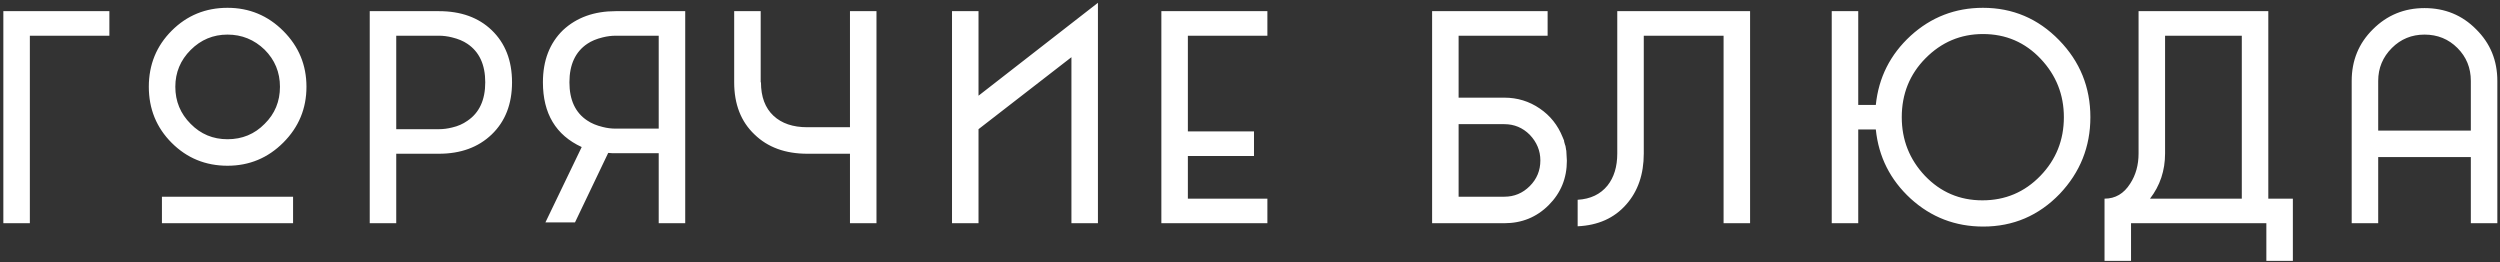 <?xml version="1.0" encoding="UTF-8"?> <svg xmlns="http://www.w3.org/2000/svg" width="448" height="47" viewBox="0 0 448 47" fill="none"><rect x="0" y="0" width="448" height="47" fill="#333333" stroke="none"/> <path d="M0.6 2H19.6V6.4H5.35V40H0.6V2ZM40.768 1.4C44.668 1.4 48.002 2.783 50.768 5.55C53.535 8.317 54.918 11.65 54.918 15.55C54.918 19.45 53.535 22.783 50.768 25.55C48.002 28.317 44.668 29.7 40.768 29.7C36.835 29.7 33.502 28.333 30.768 25.6C28.035 22.867 26.668 19.517 26.668 15.55C26.668 11.583 28.035 8.233 30.768 5.5C33.502 2.767 36.835 1.4 40.768 1.4ZM34.168 22.2C35.968 24.033 38.168 24.95 40.768 24.95C43.402 24.95 45.618 24.033 47.418 22.2C49.252 20.4 50.168 18.183 50.168 15.55C50.168 12.95 49.252 10.733 47.418 8.9C45.552 7.1 43.335 6.2 40.768 6.2C38.202 6.2 36.002 7.117 34.168 8.95C32.335 10.783 31.418 12.983 31.418 15.55C31.418 18.15 32.335 20.367 34.168 22.2ZM52.518 40H29.018V35.25H52.518V40ZM88.106 24.1C85.706 26.4 82.556 27.55 78.656 27.55H71.006V40H66.256V2H78.656C82.59 2 85.74 3.133 88.106 5.4C90.54 7.733 91.756 10.85 91.756 14.75C91.756 18.65 90.54 21.767 88.106 24.1ZM71.006 23.15H78.656C79.423 23.15 80.206 23.05 81.006 22.85C82.04 22.617 82.956 22.217 83.756 21.65C85.89 20.217 86.956 17.917 86.956 14.75C86.956 11.583 85.89 9.283 83.756 7.85C83.023 7.35 82.106 6.967 81.006 6.7C80.206 6.5 79.423 6.4 78.656 6.4H71.006V23.15ZM97.741 39.85L104.241 26.35C99.608 24.217 97.291 20.35 97.291 14.75C97.291 10.85 98.491 7.733 100.891 5.4C103.324 3.133 106.474 2 110.341 2H122.791V40H118.041V27.45H109.691L108.991 27.4L103.041 39.85H97.741ZM110.341 23.05H118.041V6.4H110.341C109.574 6.4 108.791 6.5 107.991 6.7C106.891 6.967 105.974 7.35 105.241 7.85C103.108 9.283 102.041 11.583 102.041 14.75C102.041 17.917 103.108 20.2 105.241 21.6C105.974 22.1 106.891 22.483 107.991 22.75C108.758 22.95 109.541 23.05 110.341 23.05ZM152.315 2H157.065V40H152.315V27.55H144.665C140.732 27.55 137.582 26.4 135.215 24.1C132.782 21.8 131.565 18.683 131.565 14.75V2H136.315V14.75H136.365C136.365 17.35 137.115 19.35 138.615 20.75C140.082 22.117 142.099 22.8 144.665 22.8H152.315V2ZM196.75 0.5V40H192V10.25L175.35 23.15V40H170.6V2H175.35V17.15L196.75 0.5ZM227.116 40H208.116V2H227.116V6.4H212.866V23.55H224.716V27.95H212.866V35.6H227.116V40ZM261.383 35.25H269.583C271.35 35.25 272.867 34.617 274.133 33.35C275.4 32.083 276.033 30.55 276.033 28.75C276.033 27.017 275.4 25.483 274.133 24.15C272.867 22.883 271.35 22.25 269.583 22.25H261.383V35.25ZM280.633 26.8L280.683 27C280.75 28 280.783 28.6 280.783 28.8C280.783 31.933 279.7 34.583 277.533 36.75C275.367 38.917 272.717 40 269.583 40H256.633V2H277.333V6.4H261.383V17.5H269.583C271.917 17.5 274.033 18.15 275.933 19.45C277.8 20.717 279.167 22.433 280.033 24.6L280.283 25.2V25.35L280.333 25.45V25.55L280.433 25.85V25.9L280.533 26.15L280.633 26.75V26.8ZM308.865 40V6.4H294.565V27.5C294.565 31.233 293.515 34.283 291.415 36.65C289.282 39.083 286.382 40.383 282.715 40.55V35.8C285.015 35.667 286.798 34.817 288.065 33.25C289.232 31.783 289.815 29.867 289.815 27.5V2H313.615V40H308.865ZM365.646 31.5C368.446 28.6 369.846 25.1 369.846 21C369.846 16.967 368.463 13.483 365.696 10.55C362.896 7.583 359.446 6.1 355.346 6.1C351.346 6.1 347.913 7.55 345.046 10.45C342.213 13.317 340.796 16.833 340.796 21C340.796 25.067 342.18 28.567 344.946 31.5C347.746 34.433 351.18 35.9 355.246 35.9C359.346 35.9 362.813 34.433 365.646 31.5ZM368.996 7.2C372.73 11.033 374.596 15.633 374.596 21C374.596 26.3 372.763 30.883 369.096 34.75C365.33 38.65 360.763 40.6 355.396 40.6C350.396 40.6 346.063 38.933 342.396 35.6C338.73 32.233 336.646 28.1 336.146 23.2H332.996V40H328.246V2H332.996V18.8H336.146C336.646 13.9 338.73 9.767 342.396 6.4C346.063 3.067 350.38 1.4 355.346 1.4C360.68 1.4 365.23 3.333 368.996 7.2ZM401.731 6.4H387.981V27.5C387.981 30.567 387.081 33.267 385.281 35.6H401.731V6.4ZM406.481 35.6H410.881V46.75H406.131V40H381.881V46.75H377.131V35.6C379.064 35.6 380.598 34.7 381.731 32.9C382.731 31.367 383.231 29.567 383.231 27.5V2H406.481V35.6ZM426.173 40H421.423V14.5C421.423 10.833 422.69 7.75 425.223 5.25C427.756 2.717 430.84 1.45 434.473 1.45C438.14 1.45 441.223 2.717 443.723 5.25C446.256 7.75 447.523 10.833 447.523 14.5V40H442.773V28.15H426.173V40ZM426.173 14.5V23.4H442.773V14.5C442.773 12.167 441.973 10.2 440.373 8.6C438.773 7 436.806 6.2 434.473 6.2C432.173 6.2 430.223 7 428.623 8.6C426.99 10.233 426.173 12.2 426.173 14.5Z" fill="white"></path> </svg> 
